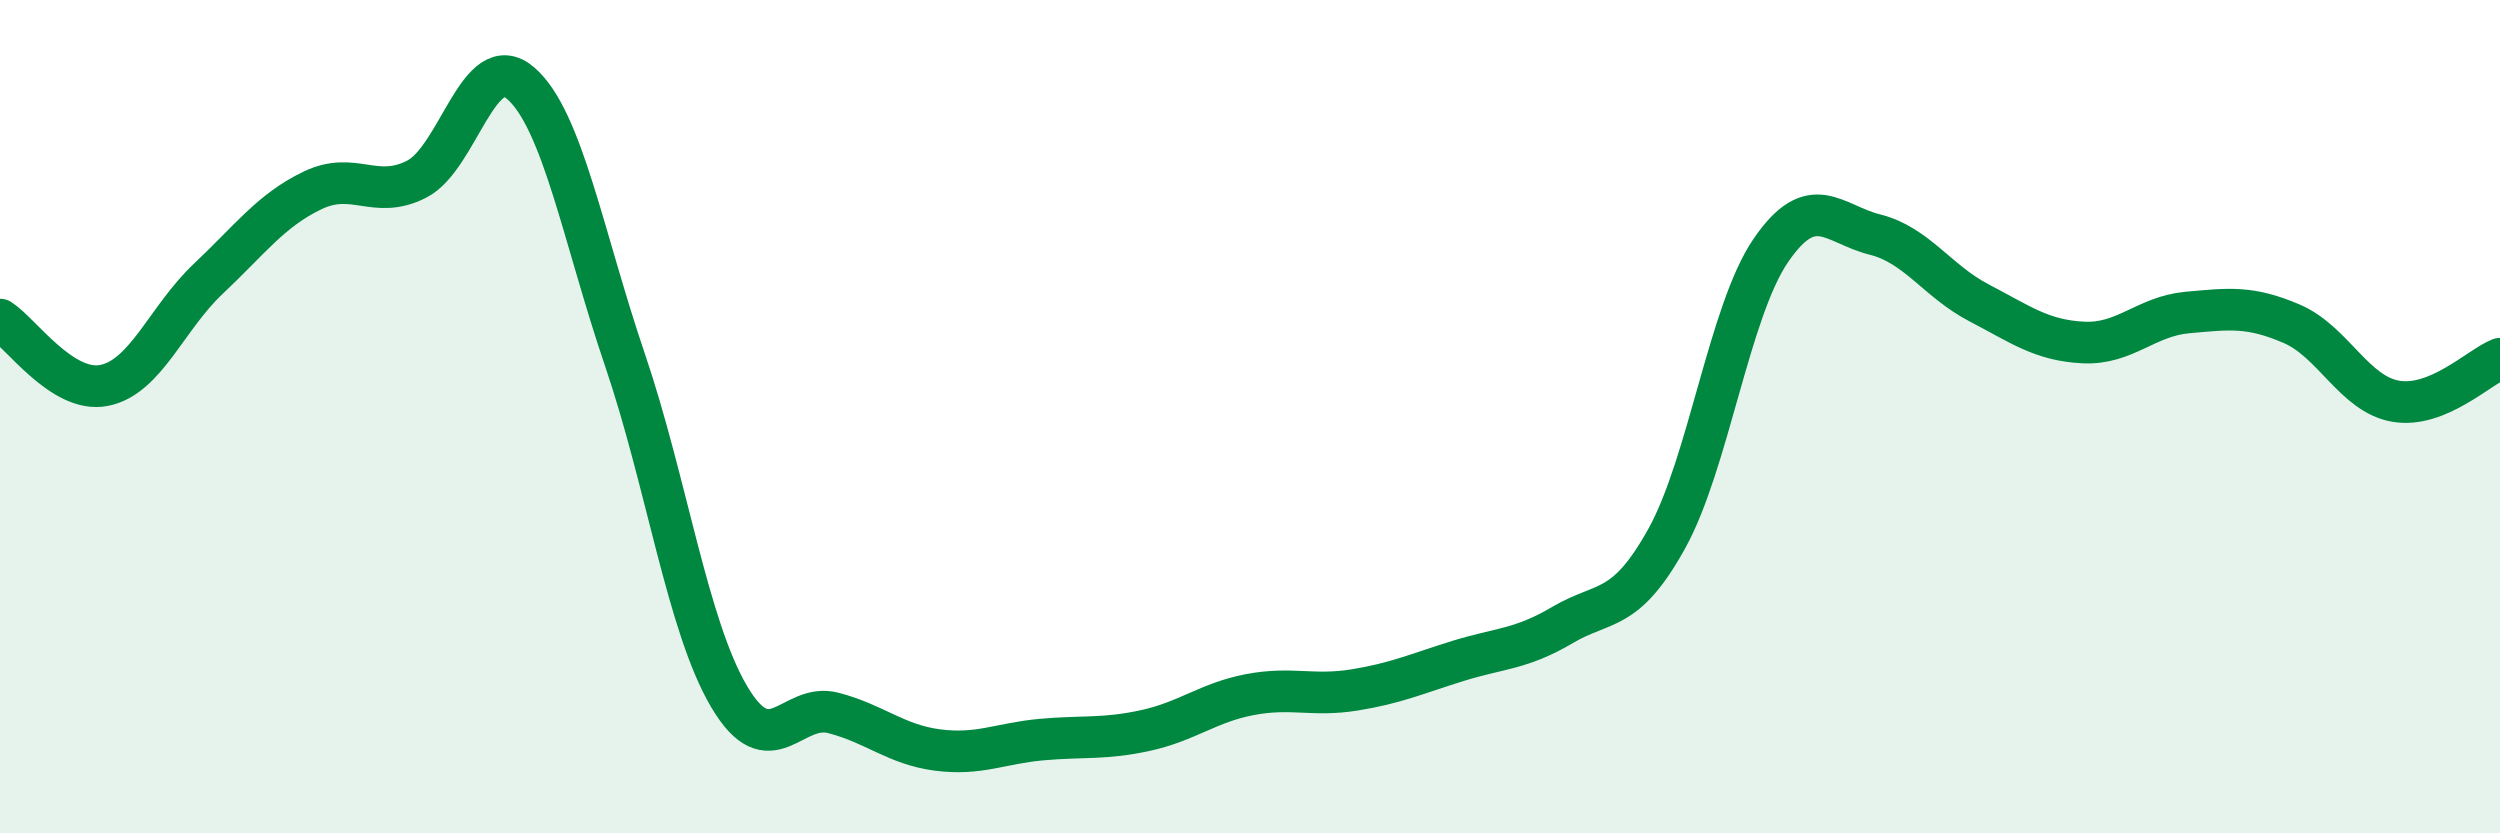 
    <svg width="60" height="20" viewBox="0 0 60 20" xmlns="http://www.w3.org/2000/svg">
      <path
        d="M 0,7.67 C 0.5,7.99 1.5,9.45 2.5,9.25 C 3.5,9.05 4,7.63 5,6.69 C 6,5.75 6.5,5.05 7.5,4.57 C 8.5,4.09 9,4.81 10,4.3 C 11,3.79 11.5,1.13 12.5,2 C 13.5,2.87 14,5.7 15,8.64 C 16,11.58 16.5,15.03 17.5,16.72 C 18.5,18.41 19,16.85 20,17.11 C 21,17.37 21.5,17.87 22.5,18 C 23.5,18.13 24,17.84 25,17.75 C 26,17.66 26.5,17.75 27.5,17.53 C 28.5,17.31 29,16.86 30,16.67 C 31,16.48 31.5,16.72 32.5,16.56 C 33.5,16.4 34,16.17 35,15.86 C 36,15.55 36.5,15.59 37.5,15 C 38.5,14.41 39,14.73 40,12.93 C 41,11.13 41.5,7.47 42.5,6.01 C 43.5,4.55 44,5.38 45,5.63 C 46,5.88 46.5,6.75 47.5,7.27 C 48.5,7.79 49,8.17 50,8.22 C 51,8.27 51.5,7.59 52.5,7.5 C 53.5,7.41 54,7.34 55,7.77 C 56,8.2 56.5,9.46 57.5,9.63 C 58.5,9.8 59.5,8.81 60,8.61L60 20L0 20Z"
        fill="#008740"
        opacity="0.1"
        stroke-linecap="round"
        stroke-linejoin="round"
      />
      <path
        d="M 0,7.67 C 0.5,7.99 1.5,9.45 2.5,9.25 C 3.5,9.05 4,7.63 5,6.69 C 6,5.75 6.5,5.05 7.5,4.57 C 8.5,4.09 9,4.81 10,4.3 C 11,3.79 11.5,1.13 12.5,2 C 13.5,2.87 14,5.7 15,8.64 C 16,11.58 16.5,15.03 17.5,16.72 C 18.5,18.41 19,16.85 20,17.11 C 21,17.37 21.5,17.87 22.5,18 C 23.5,18.13 24,17.84 25,17.75 C 26,17.66 26.5,17.75 27.5,17.53 C 28.5,17.31 29,16.86 30,16.67 C 31,16.48 31.5,16.72 32.5,16.56 C 33.5,16.4 34,16.17 35,15.86 C 36,15.55 36.5,15.59 37.5,15 C 38.5,14.41 39,14.73 40,12.93 C 41,11.13 41.5,7.47 42.5,6.01 C 43.5,4.55 44,5.38 45,5.63 C 46,5.88 46.5,6.75 47.5,7.27 C 48.5,7.79 49,8.17 50,8.22 C 51,8.27 51.5,7.59 52.5,7.5 C 53.5,7.41 54,7.34 55,7.77 C 56,8.2 56.5,9.46 57.5,9.63 C 58.5,9.8 59.5,8.81 60,8.61"
        stroke="#008740"
        stroke-width="1"
        fill="none"
        stroke-linecap="round"
        stroke-linejoin="round"
      />
    </svg>
  